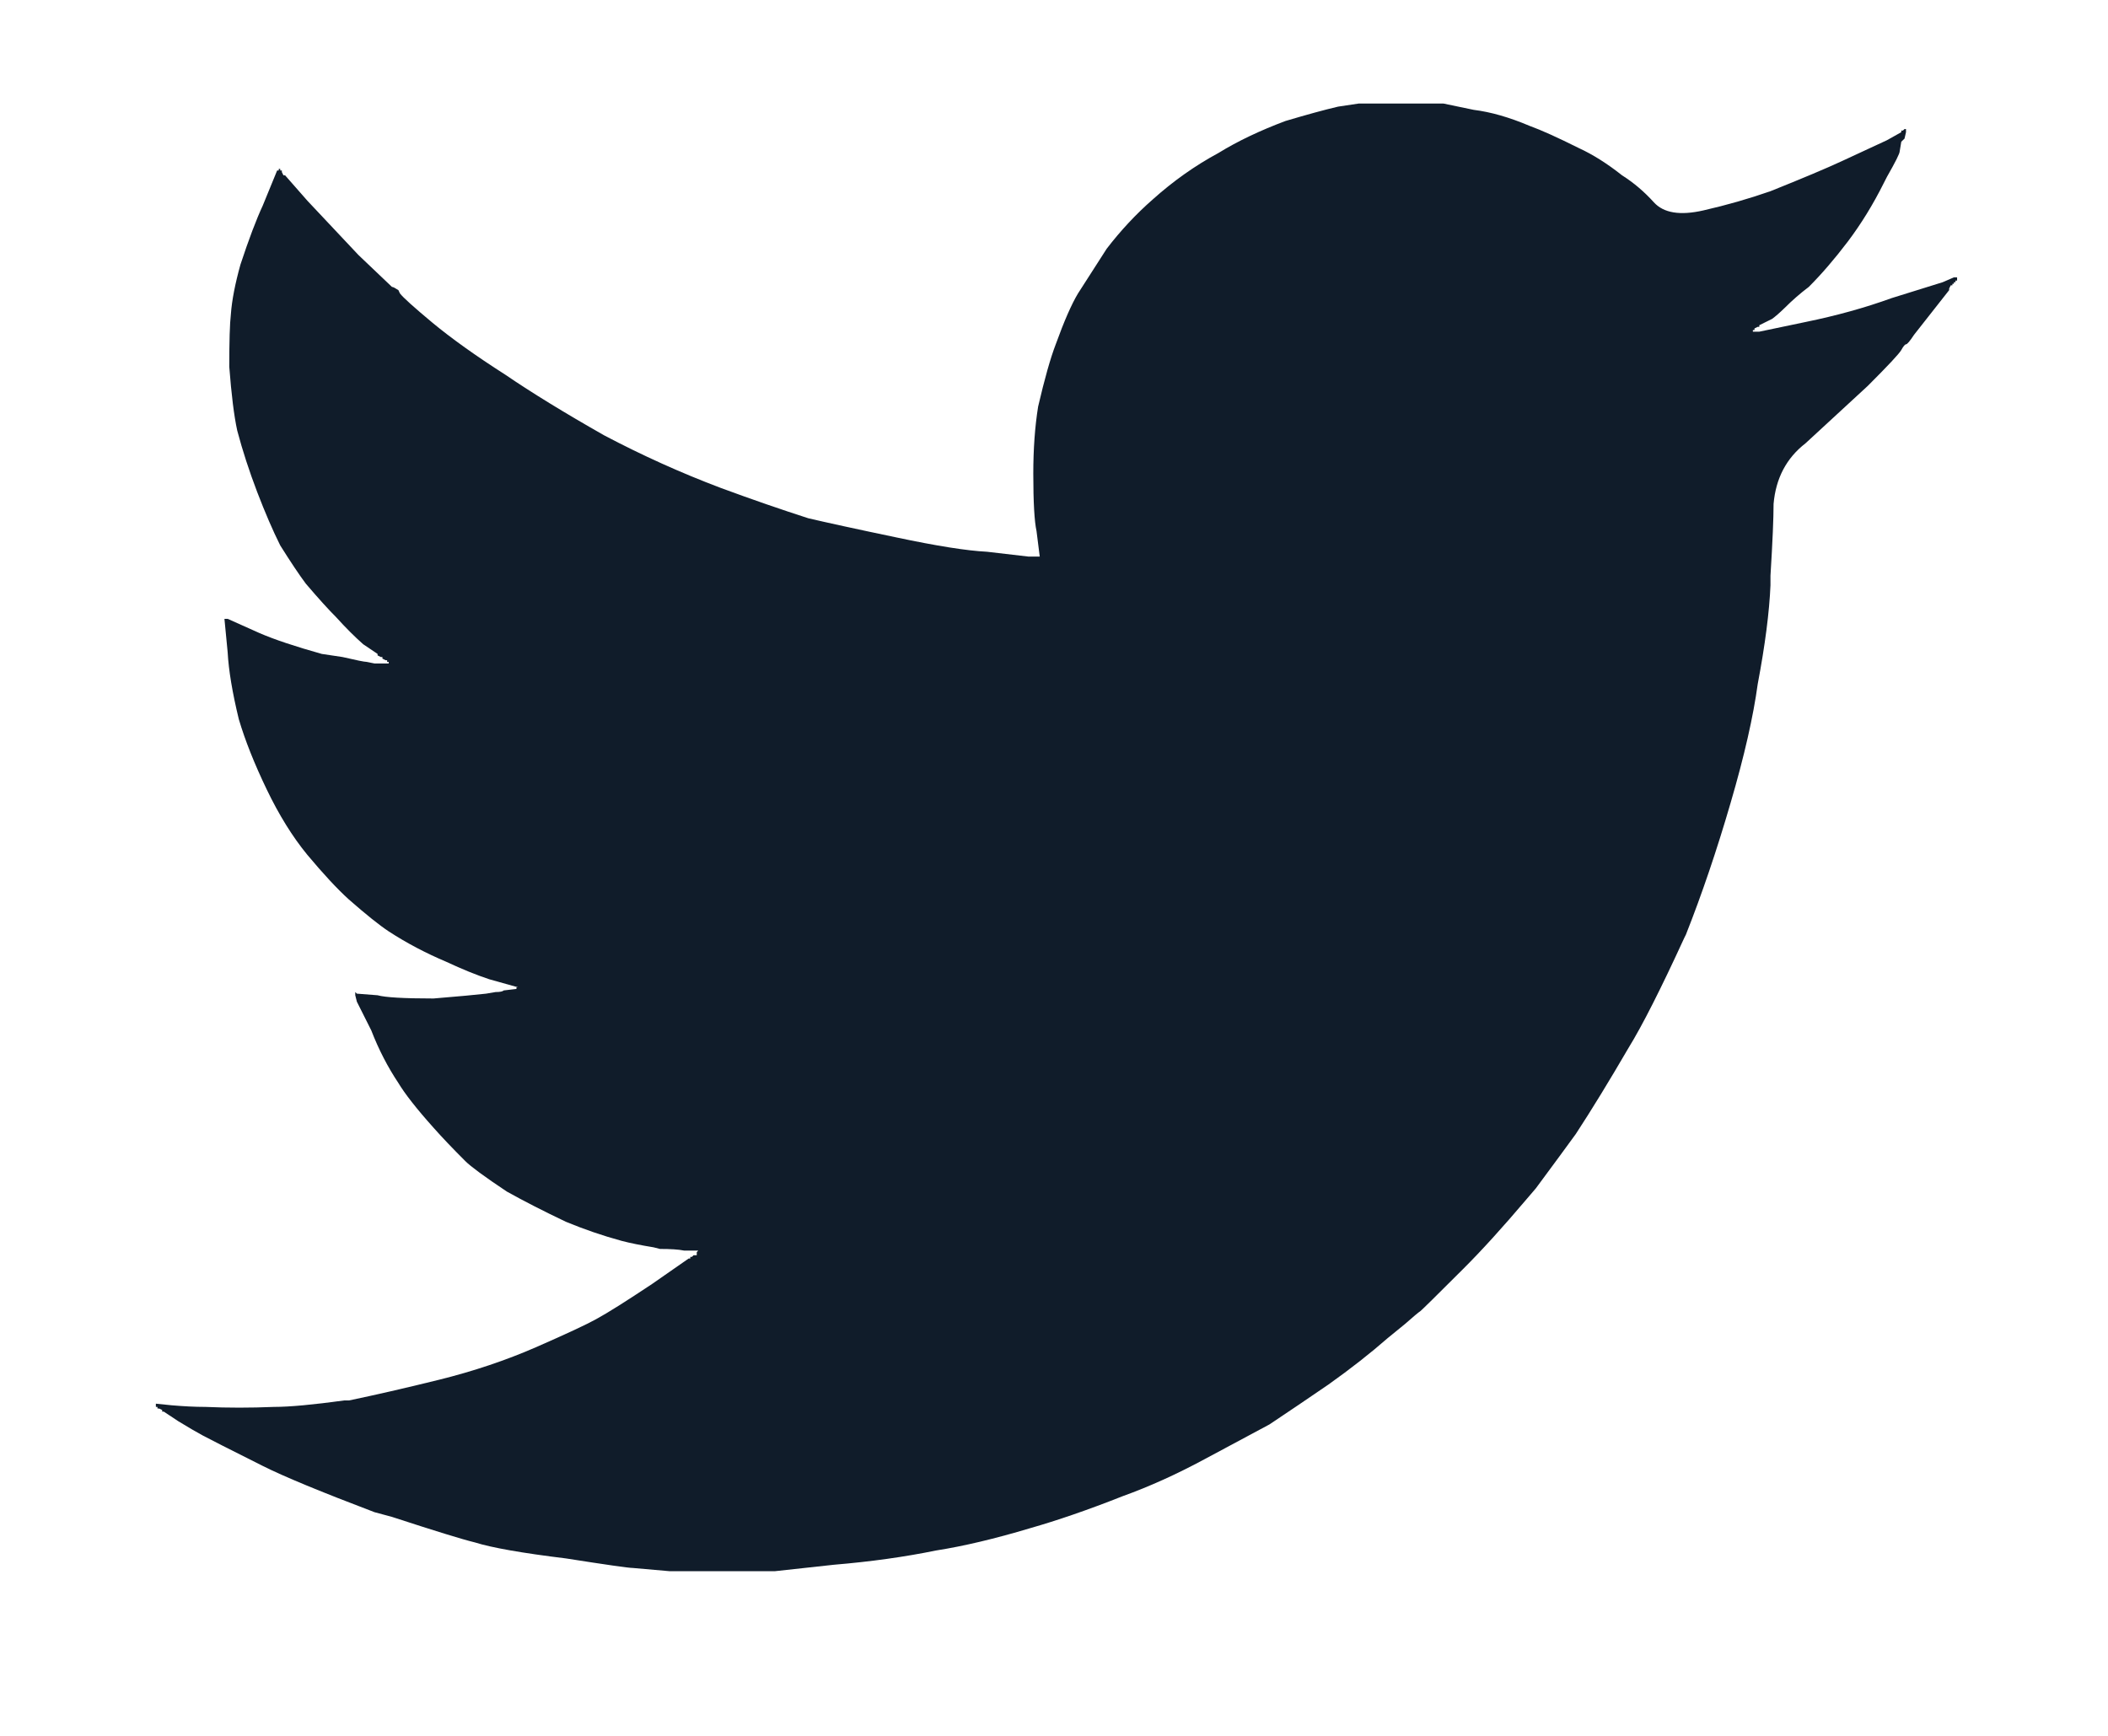 <svg width="17" height="14" viewBox="0 0 17 14" fill="none" xmlns="http://www.w3.org/2000/svg">
<path d="M10.958 0.835H11.64L11.885 0.886C12.022 0.903 12.172 0.946 12.335 1.015C12.429 1.049 12.562 1.109 12.734 1.195C12.845 1.246 12.961 1.319 13.081 1.414C13.176 1.474 13.261 1.547 13.338 1.632C13.416 1.718 13.549 1.74 13.737 1.697C13.926 1.654 14.106 1.602 14.278 1.542C14.535 1.439 14.728 1.358 14.857 1.298L15.217 1.131L15.333 1.066V1.053H15.346L15.359 1.041H15.371V1.066L15.359 1.118L15.333 1.143L15.32 1.221C15.32 1.238 15.286 1.306 15.217 1.427L15.191 1.478C15.105 1.65 15.009 1.806 14.902 1.948C14.795 2.089 14.69 2.211 14.587 2.314C14.518 2.366 14.454 2.422 14.394 2.482C14.351 2.524 14.316 2.554 14.291 2.572L14.188 2.623V2.636H14.175L14.149 2.649V2.662H14.136V2.675H14.123H14.188L14.561 2.597C14.81 2.546 15.041 2.482 15.256 2.404L15.667 2.276L15.757 2.237H15.783V2.263H15.77V2.276H15.757V2.289H15.745V2.301H15.732L15.719 2.327V2.34L15.436 2.7C15.402 2.752 15.38 2.777 15.371 2.777C15.363 2.777 15.35 2.792 15.333 2.823C15.316 2.853 15.226 2.949 15.063 3.112L14.561 3.575C14.406 3.695 14.321 3.858 14.303 4.064C14.303 4.176 14.295 4.369 14.278 4.643V4.72C14.269 4.935 14.235 5.201 14.175 5.518C14.14 5.775 14.068 6.095 13.956 6.477C13.845 6.858 13.725 7.212 13.596 7.538L13.583 7.564C13.394 7.976 13.244 8.272 13.133 8.452C12.978 8.718 12.837 8.949 12.708 9.146C12.639 9.241 12.532 9.387 12.386 9.584L12.309 9.674C12.12 9.897 11.949 10.086 11.794 10.24C11.58 10.454 11.466 10.566 11.454 10.575C11.441 10.583 11.4 10.617 11.331 10.678L11.19 10.793C11.053 10.913 10.894 11.038 10.714 11.166C10.551 11.278 10.392 11.385 10.238 11.488L9.71 11.771C9.487 11.891 9.268 11.99 9.054 12.067C8.771 12.179 8.522 12.264 8.308 12.325C8.025 12.41 7.772 12.47 7.549 12.505C7.3 12.556 7.025 12.595 6.725 12.62L6.249 12.672H5.4L5.104 12.646C5.07 12.646 4.889 12.62 4.564 12.569C4.212 12.526 3.967 12.483 3.83 12.44C3.727 12.415 3.504 12.346 3.161 12.234L3.02 12.196C2.591 12.033 2.29 11.909 2.119 11.823C1.844 11.685 1.684 11.604 1.636 11.578C1.589 11.553 1.523 11.514 1.437 11.462L1.321 11.385H1.308V11.372L1.283 11.36H1.27V11.347H1.257V11.321L1.385 11.334C1.48 11.342 1.57 11.347 1.656 11.347C1.836 11.355 2.02 11.355 2.209 11.347C2.338 11.347 2.526 11.329 2.775 11.295H2.814C3.02 11.252 3.262 11.197 3.541 11.128C3.819 11.059 4.081 10.971 4.326 10.864C4.57 10.757 4.731 10.682 4.808 10.639C4.902 10.588 5.052 10.493 5.258 10.356L5.554 10.15H5.567V10.137H5.58L5.593 10.124H5.619V10.099L5.631 10.086H5.516C5.473 10.077 5.408 10.073 5.323 10.073L5.271 10.06C5.168 10.043 5.082 10.026 5.014 10.008C4.859 9.966 4.709 9.914 4.564 9.854C4.383 9.768 4.225 9.687 4.087 9.61C3.907 9.49 3.796 9.408 3.753 9.365C3.65 9.262 3.564 9.172 3.496 9.095C3.358 8.941 3.264 8.82 3.213 8.735C3.127 8.606 3.054 8.465 2.994 8.31L2.878 8.079L2.865 8.027V8.001L2.878 8.014L3.045 8.027C3.105 8.044 3.255 8.053 3.496 8.053C3.701 8.036 3.843 8.023 3.92 8.014L3.997 8.001C4.032 8.001 4.053 7.997 4.062 7.988L4.165 7.976V7.963H4.178L3.946 7.898C3.843 7.864 3.727 7.817 3.599 7.757C3.436 7.688 3.281 7.607 3.135 7.512C3.058 7.461 2.951 7.375 2.814 7.255C2.719 7.169 2.608 7.049 2.479 6.895C2.359 6.749 2.25 6.573 2.151 6.367C2.052 6.161 1.977 5.973 1.926 5.801C1.874 5.587 1.844 5.407 1.836 5.261L1.81 4.991H1.836L2.093 5.106C2.213 5.158 2.381 5.214 2.595 5.274L2.762 5.299C2.874 5.325 2.938 5.338 2.955 5.338L3.02 5.351H3.135V5.338H3.122V5.325H3.11L3.084 5.312V5.299H3.071L3.045 5.286V5.274L2.929 5.196C2.861 5.136 2.788 5.063 2.711 4.978C2.651 4.918 2.569 4.828 2.466 4.707C2.415 4.639 2.346 4.536 2.26 4.399C2.2 4.279 2.138 4.135 2.074 3.968C2.01 3.8 1.956 3.635 1.913 3.472C1.887 3.352 1.866 3.181 1.849 2.958C1.849 2.752 1.853 2.61 1.862 2.533C1.87 2.422 1.896 2.289 1.939 2.134C2.007 1.928 2.067 1.77 2.119 1.658L2.235 1.375H2.248V1.362H2.26V1.375H2.273V1.388L2.286 1.414H2.299L2.479 1.619L2.891 2.057L3.161 2.314C3.17 2.314 3.187 2.323 3.213 2.34L3.225 2.366C3.251 2.4 3.339 2.479 3.489 2.604C3.639 2.728 3.834 2.868 4.075 3.022C4.289 3.168 4.555 3.331 4.872 3.511C5.181 3.674 5.494 3.815 5.812 3.935C6.069 4.03 6.305 4.111 6.519 4.18C6.665 4.214 6.901 4.266 7.227 4.334C7.553 4.403 7.797 4.442 7.96 4.45L8.295 4.489H8.385L8.359 4.283C8.342 4.206 8.333 4.051 8.333 3.82C8.333 3.622 8.346 3.442 8.372 3.279C8.424 3.056 8.471 2.889 8.514 2.777C8.582 2.589 8.642 2.452 8.694 2.366L8.925 2.006C9.037 1.86 9.161 1.727 9.298 1.607C9.461 1.461 9.637 1.336 9.826 1.234C9.98 1.139 10.161 1.053 10.366 0.976C10.538 0.925 10.679 0.886 10.791 0.86L10.958 0.835Z" fill="#101C2A"/>
</svg>
